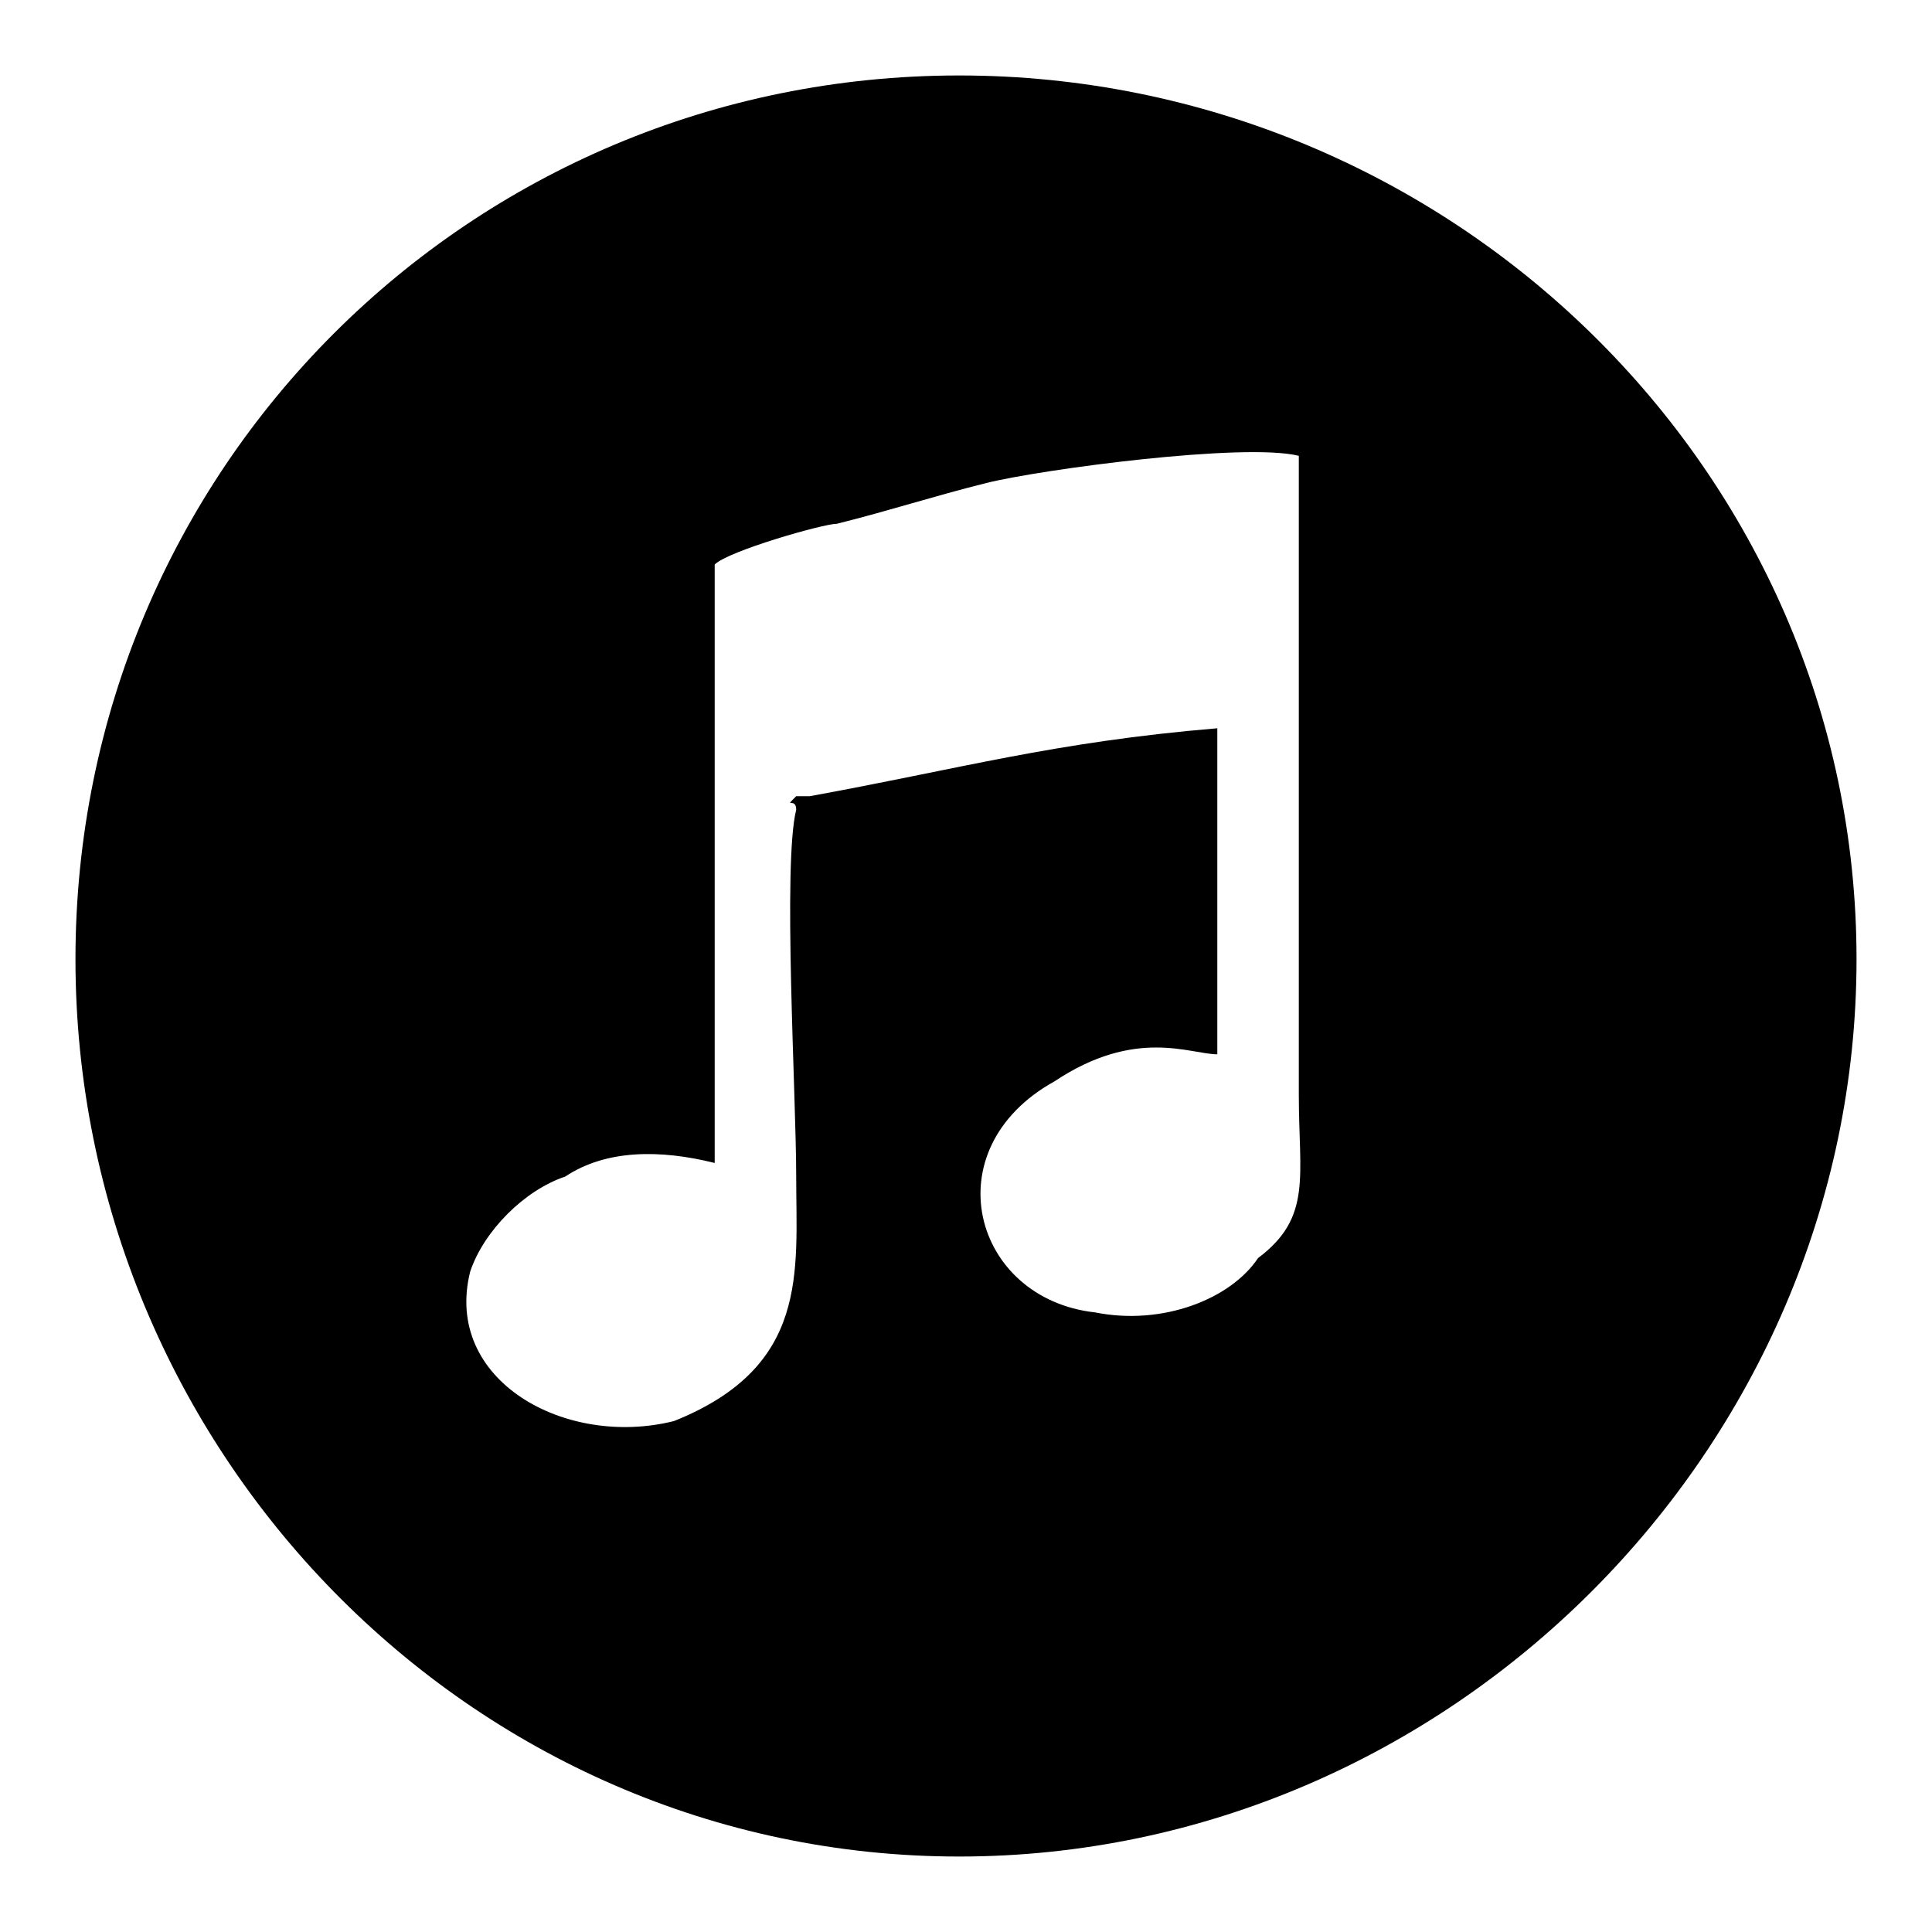 <?xml version="1.0" encoding="utf-8"?>
<!-- Svg Vector Icons : http://www.onlinewebfonts.com/icon -->
<!DOCTYPE svg PUBLIC "-//W3C//DTD SVG 1.1//EN" "http://www.w3.org/Graphics/SVG/1.1/DTD/svg11.dtd">
<svg version="1.1" xmlns="http://www.w3.org/2000/svg" xmlns:xlink="http://www.w3.org/1999/xlink" x="0px" y="0px" viewBox="0 0 256 256" enable-background="new 0 0 256 256" xml:space="preserve">
<g> <path fill="#000000" d="M105.5,107.3c0-1.8-1.8,0,0-1.8h1.8c19.8-3.6,32.4-7.2,54-9l0,0v43.2c-3.6,0-10.8-3.6-21.6,3.6 c-16.2,9-10.8,28.8,5.4,30.6c9,1.8,18-1.8,21.6-7.2c7.2-5.4,5.4-10.8,5.4-21.6V60.4c-7.2-1.8-34.2,1.8-41.4,3.6 c-7.2,1.8-12.6,3.6-19.8,5.4c-1.8,0-14.4,3.6-16.2,5.4v79.3c-7.2-1.8-14.4-1.8-19.8,1.8c-5.4,1.8-10.8,7.2-12.6,12.6 c-3.6,14.4,12.6,23.4,27,19.8c18-7.2,16.2-19.8,16.2-32.4C105.5,145.1,103.7,114.5,105.5,107.3L105.5,107.3z M127.1,10 C192,10,246,62.2,246,127.1S192,246,127.1,246S10,192,10,127.1S62.2,10,127.1,10z"/></g>
</svg>